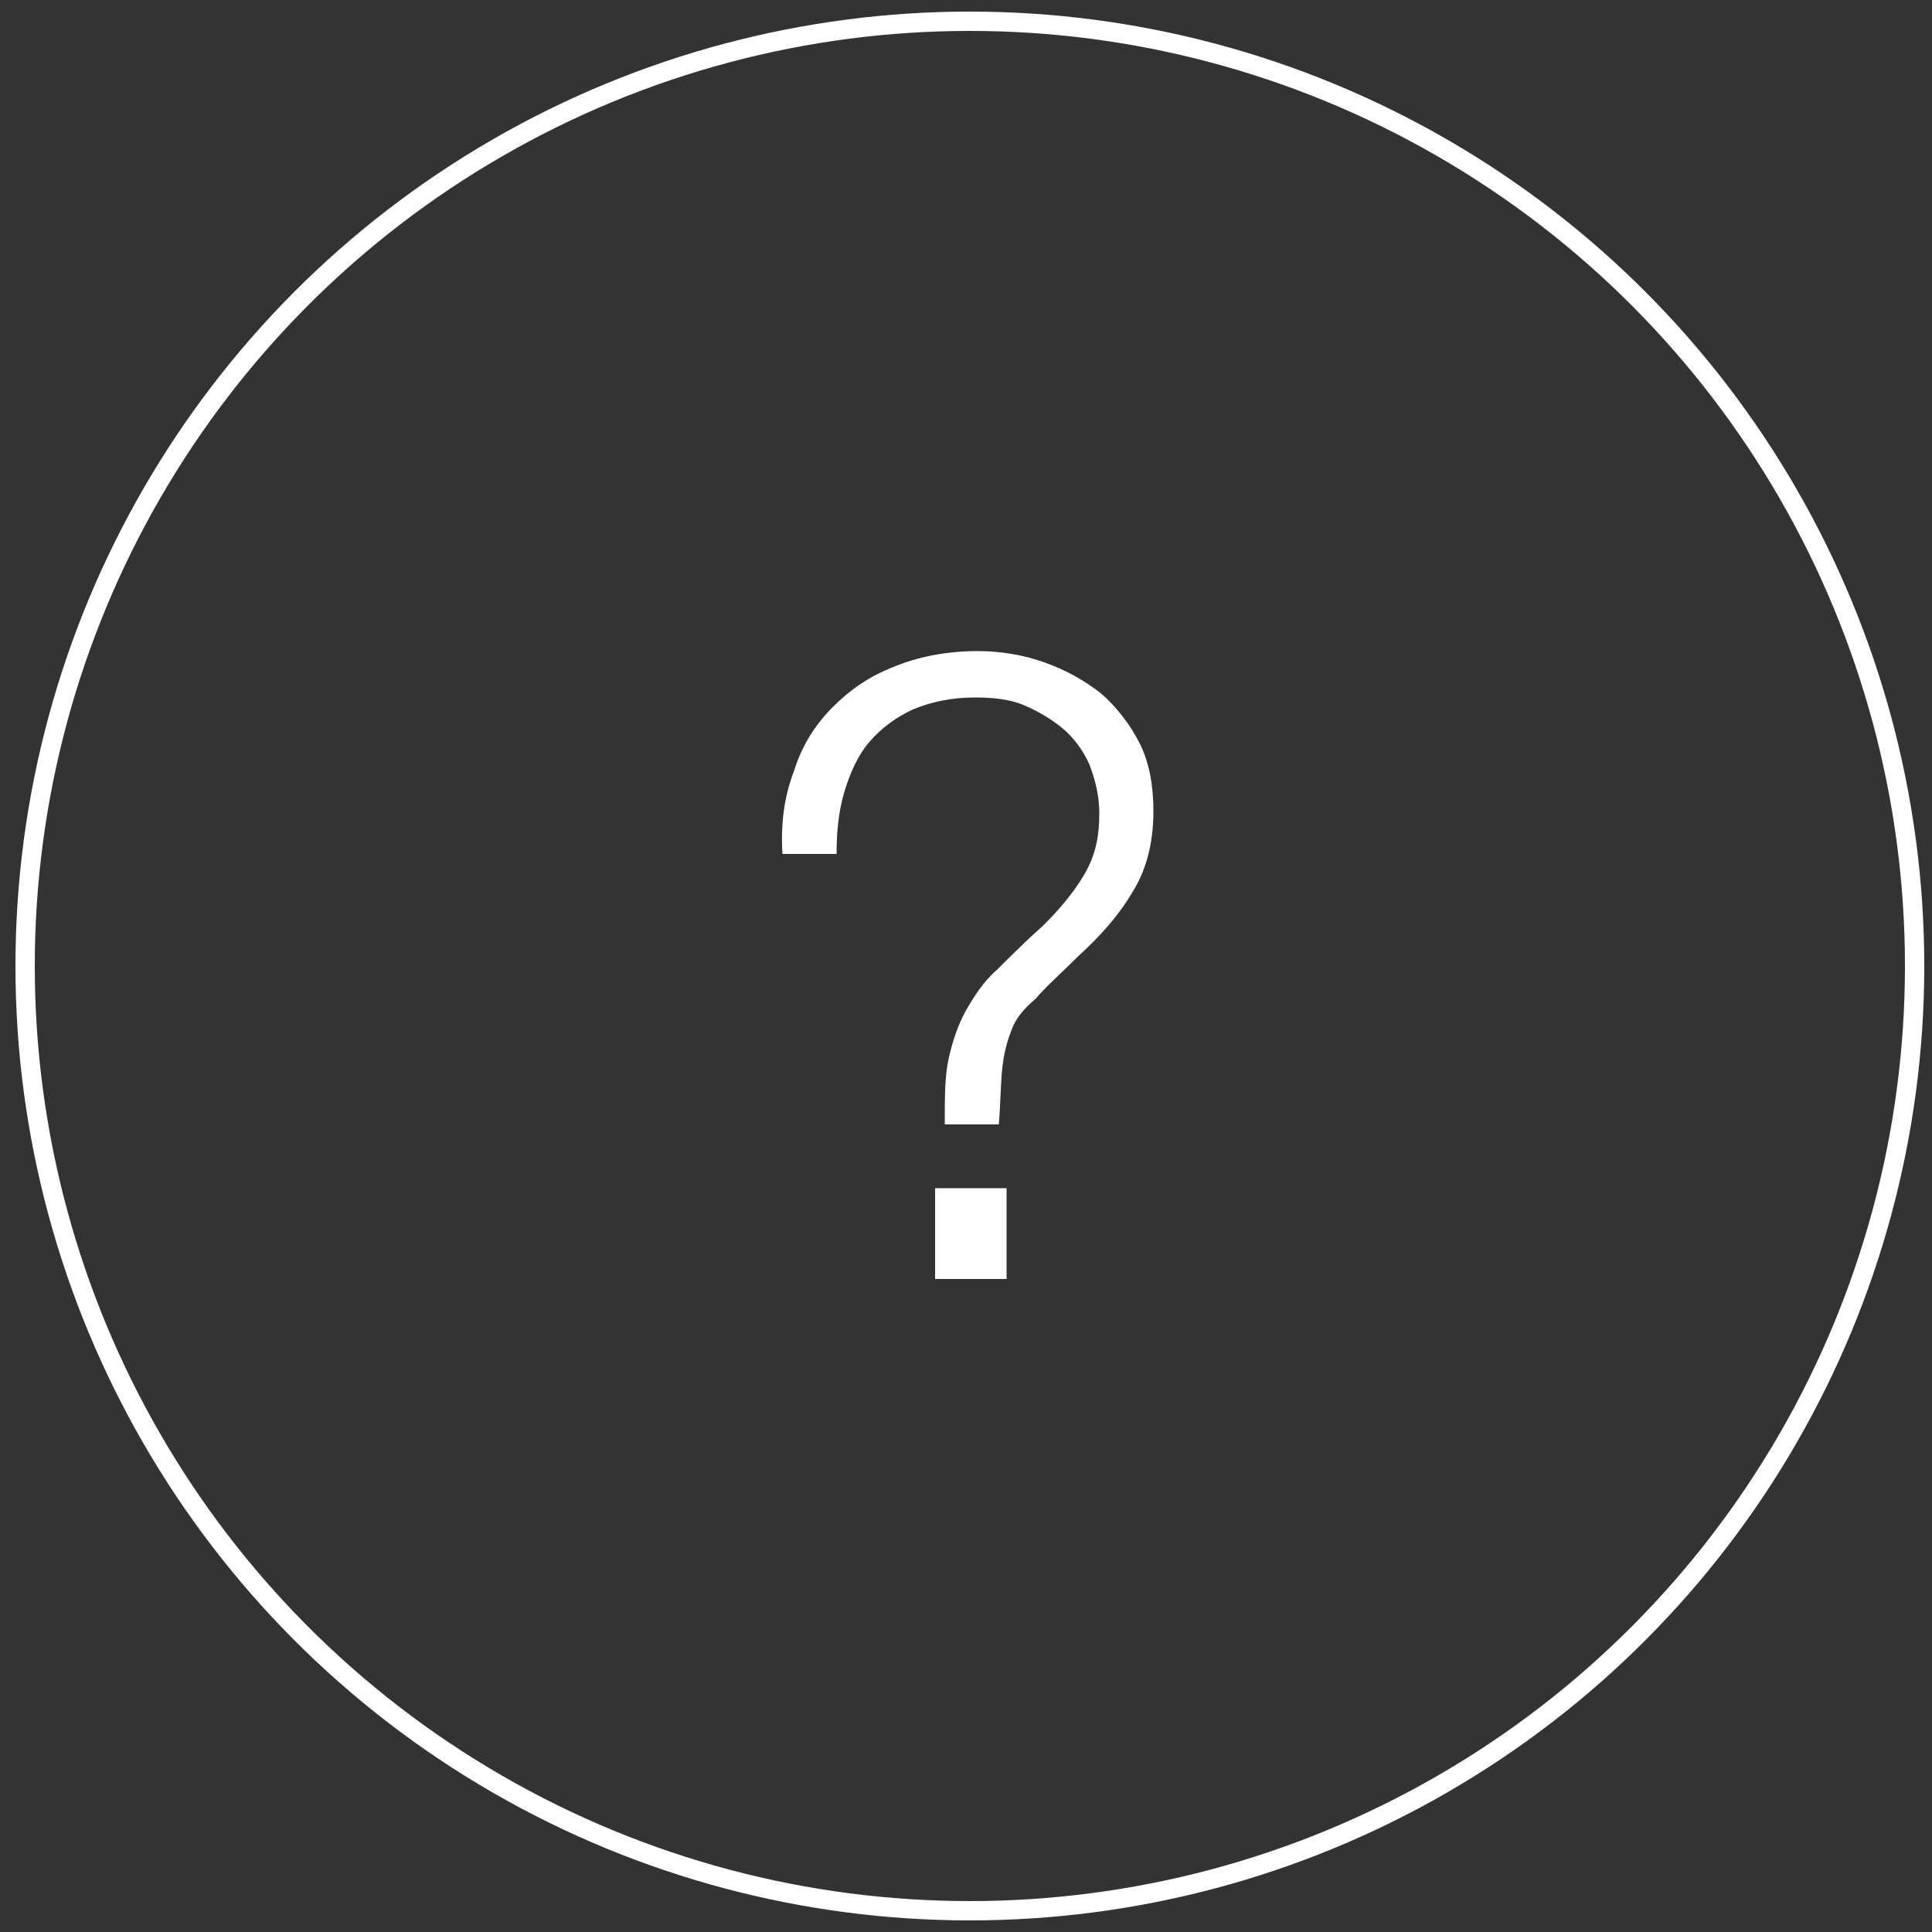 <?xml version="1.0" encoding="utf-8"?>
<!-- Generator: Adobe Illustrator 24.0.3, SVG Export Plug-In . SVG Version: 6.00 Build 0)  -->
<svg version="1.1" id="Layer_1" xmlns="http://www.w3.org/2000/svg" xmlns:xlink="http://www.w3.org/1999/xlink" x="0px" y="0px"
	 viewBox="0 0 100 100" style="enable-background:new 0 0 100 100;" xml:space="preserve">
<rect x="0" y="0" width="100" height="100" fill="#333333" stroke="none"/>
<style type="text/css">
	.st0{fill:none;stroke:#FFFFFF;}
	.st1{fill:#FFFFFF;}
</style>
<title>icon-features</title>
<g>
	<g>
		<circle class="st0" cx="50.2" cy="50" r="48.9"/>
	</g>
</g>
<g>
	<path class="st1" d="M41.1,39.9c0.4-1.3,1.1-2.4,2-3.3c0.9-0.9,1.9-1.6,3.2-2.1c1.2-0.5,2.7-0.8,4.3-0.8c1.2,0,2.4,0.2,3.5,0.6
		c1.1,0.4,2,0.9,2.9,1.6c0.8,0.7,1.5,1.6,2,2.6c0.5,1,0.7,2.2,0.7,3.5c0,1.7-0.4,3.1-1.1,4.2c-0.7,1.2-1.7,2.3-2.8,3.3
		c-0.9,0.9-1.7,1.6-2.2,2.2c-0.6,0.5-1,1-1.2,1.5s-0.4,1.1-0.5,1.9c-0.1,0.7-0.1,1.8-0.2,3.1h-2.8c0-1.4,0-2.5,0.2-3.4
		c0.2-0.9,0.5-1.8,0.9-2.5c0.4-0.7,0.9-1.5,1.6-2.1c0.7-0.7,1.5-1.5,2.4-2.3c0.8-0.8,1.5-1.6,2.1-2.6s0.8-2,0.8-3.2
		c0-0.9-0.2-1.7-0.5-2.5c-0.3-0.7-0.8-1.4-1.4-1.9c-0.6-0.5-1.3-0.9-2-1.2s-1.6-0.4-2.5-0.4c-1.2,0-2.2,0.2-3.2,0.6
		c-0.9,0.4-1.7,1-2.3,1.7c-0.6,0.7-1,1.6-1.3,2.6c-0.3,1-0.4,2.1-0.4,3.2h-2.8C40.4,42.6,40.6,41.2,41.1,39.9z M52.1,61.5v4.7h-3.7
		v-4.7H52.1z"/>
</g>
</svg>
